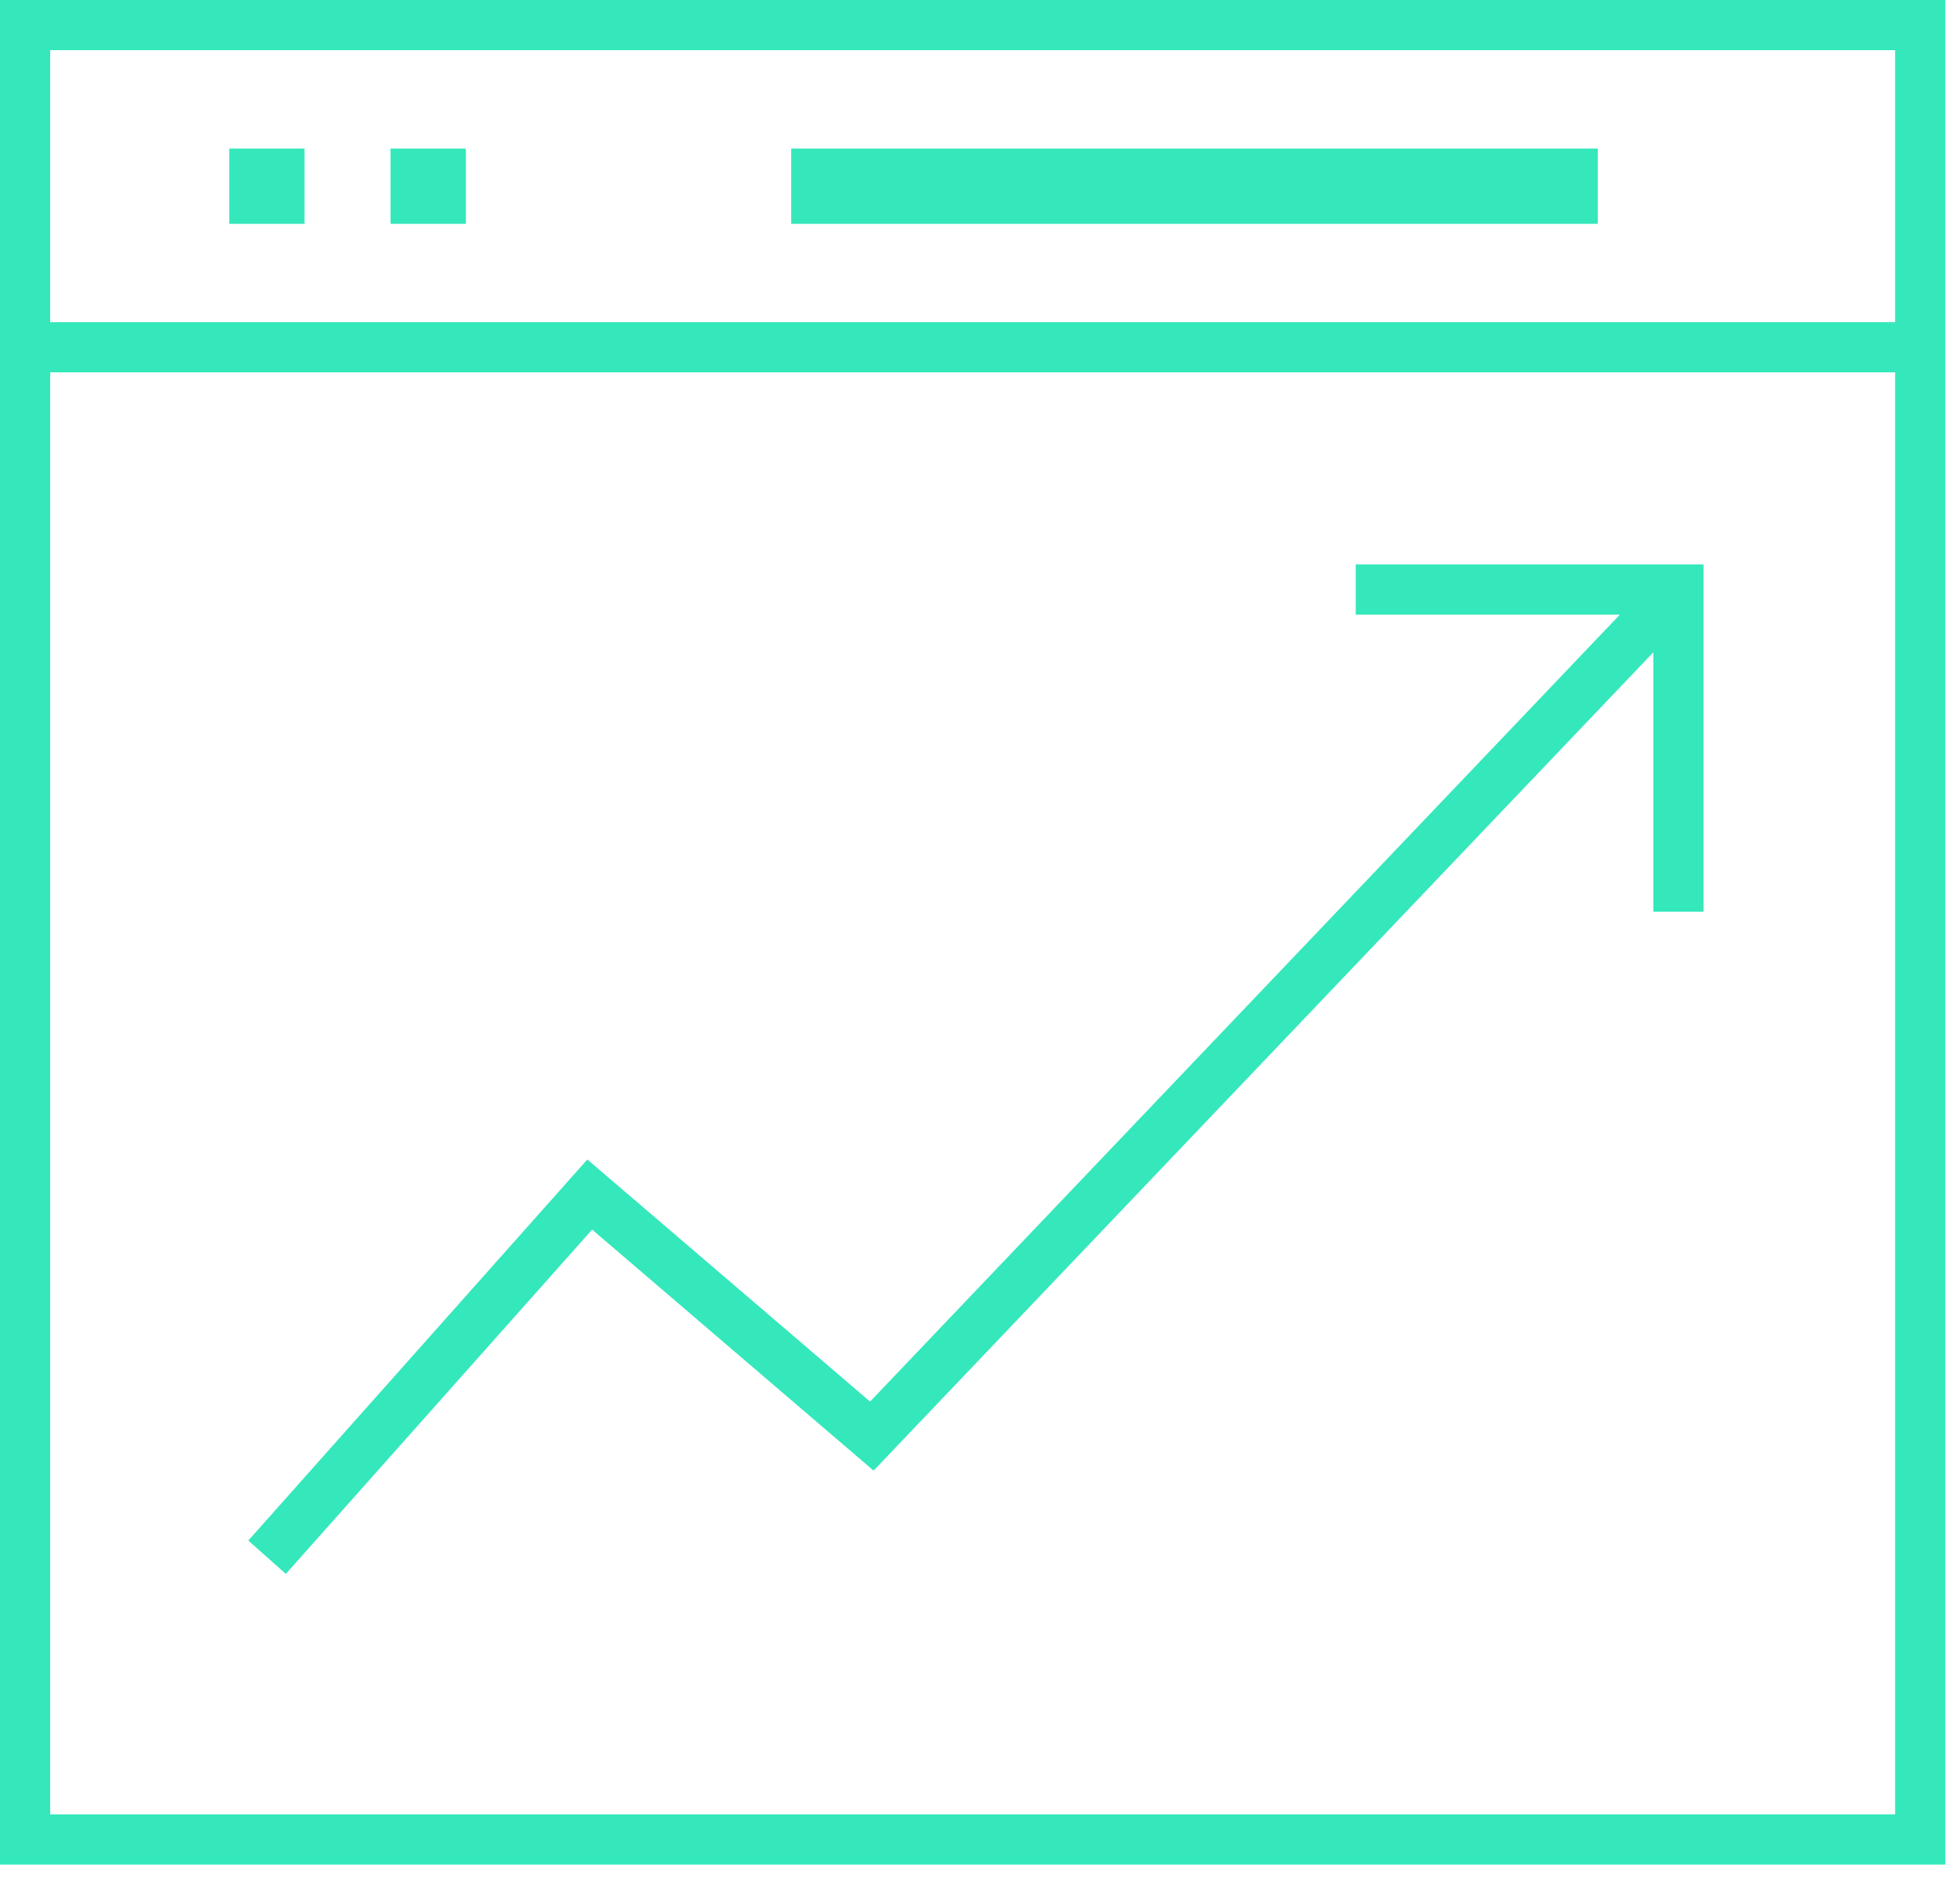 <svg width="48" height="46" viewBox="0 0 48 46" fill="none" xmlns="http://www.w3.org/2000/svg">
<path d="M0 0V45.674H47.64V0H0ZM46.411 1.229V7.892H1.229V1.229H46.411ZM1.229 44.445V9.121H46.411V44.445H1.229Z" fill="#34E8BB"/>
<path d="M33.202 15.056H39.67L21.308 34.333L14.384 28.402L6.081 37.737L7 38.554L14.501 30.12L21.394 36.024L40.49 15.978V22.334H41.719V13.827H33.202V15.056Z" fill="#34E8BB"/>
<path d="M39.129 3.639H19.376V5.483H39.129V3.639Z" fill="#34E8BB"/>
<path d="M7.458 3.639H5.614V5.483H7.458V3.639Z" fill="#34E8BB"/>
<path d="M11.409 3.639H9.565V5.483H11.409V3.639Z" fill="#34E8BB"/>
</svg>
